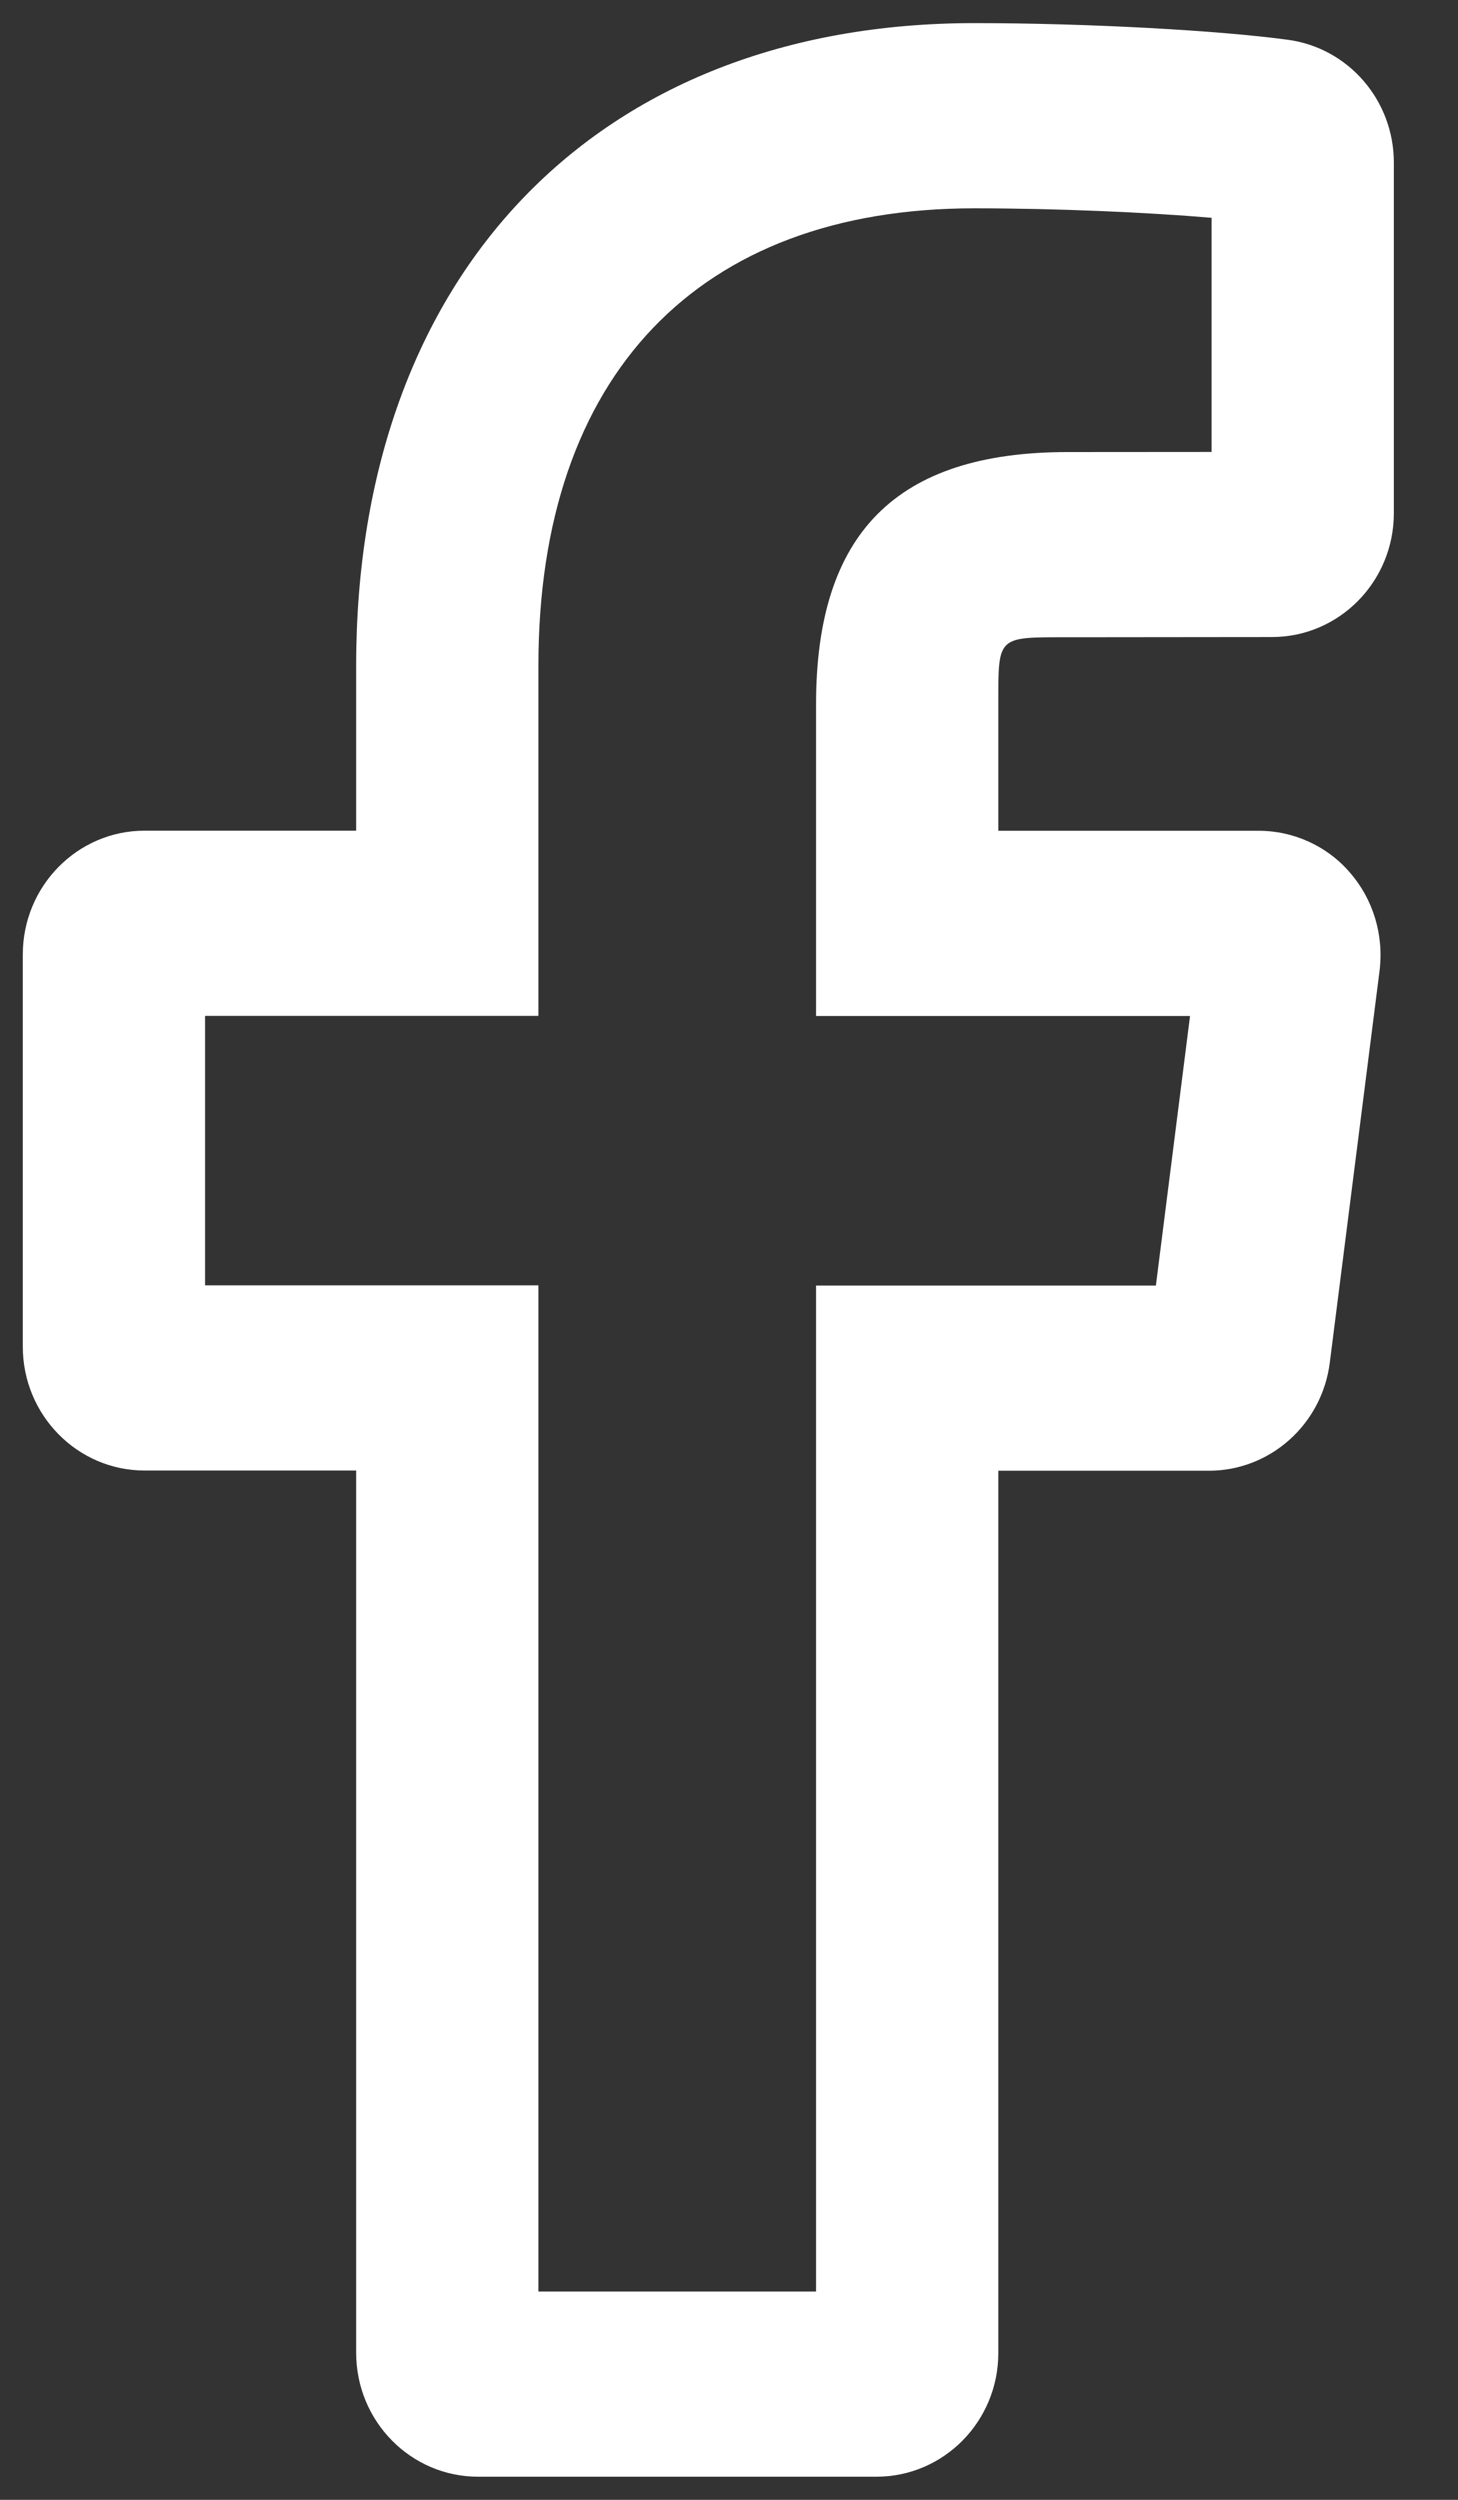 <?xml version="1.0" encoding="UTF-8"?>
<svg width="14px" height="24px" viewBox="0 0 14 24" version="1.1" xmlns="http://www.w3.org/2000/svg" xmlns:xlink="http://www.w3.org/1999/xlink">
    <rect x="0" y="0" width="14" height="24" fill="#333333" stroke="none"/>
    <!-- Generator: Sketch 47.1 (45422) - http://www.bohemiancoding.com/sketch -->
    <title>Shape</title>
    <desc>Created with Sketch.</desc>
    <defs></defs>
    <g id="Page-1" stroke="none" stroke-width="1" fill="none" fill-rule="evenodd">
        <g id="good_times_landing" transform="translate(-1236, -7071)" fill-rule="nonzero" fill="#FFFFFF">
            <g id="Group-5" transform="translate(0, 6984)">
                <g id="Group-8">
                    <path d="M1245.586,109.591 C1245.586,110.247 1245.061,110.778 1244.416,110.778 L1240.59,110.778 C1239.944,110.778 1239.42,110.245 1239.42,109.589 L1239.42,101.118 L1237.389,101.118 C1236.743,101.118 1236.219,100.585 1236.219,99.929 L1236.219,96.164 C1236.219,95.508 1236.743,94.975 1237.389,94.975 L1239.42,94.975 L1239.42,93.389 C1239.42,89.632 1241.73,87.222 1245.355,87.222 C1246.459,87.222 1247.712,87.293 1248.367,87.382 C1248.95,87.461 1249.384,87.965 1249.384,88.561 L1249.384,91.927 C1249.384,92.583 1248.86,93.116 1248.214,93.116 L1246.253,93.118 C1245.572,93.118 1245.586,93.103 1245.586,93.761 L1245.586,94.976 L1248.086,94.976 C1248.423,94.976 1248.745,95.124 1248.961,95.376 C1249.185,95.633 1249.289,95.975 1249.247,96.318 L1248.769,100.081 C1248.695,100.674 1248.197,101.12 1247.608,101.12 L1245.586,101.12 L1245.586,109.591 Z M1247.634,89.091 C1247.011,89.038 1246.141,89 1245.355,89 C1242.707,89 1241.17,90.603 1241.17,93.389 L1241.17,96.753 L1237.969,96.753 L1237.969,99.34 L1241.17,99.34 L1241.17,109 L1243.836,109 L1243.836,99.342 L1247.099,99.342 L1247.427,96.754 L1243.836,96.754 L1243.836,93.761 C1243.836,92.122 1244.604,91.34 1246.252,91.34 L1247.634,91.339 L1247.634,89.091 Z" id="Shape"></path>
                </g>
            </g>
        </g>
    </g>
</svg>